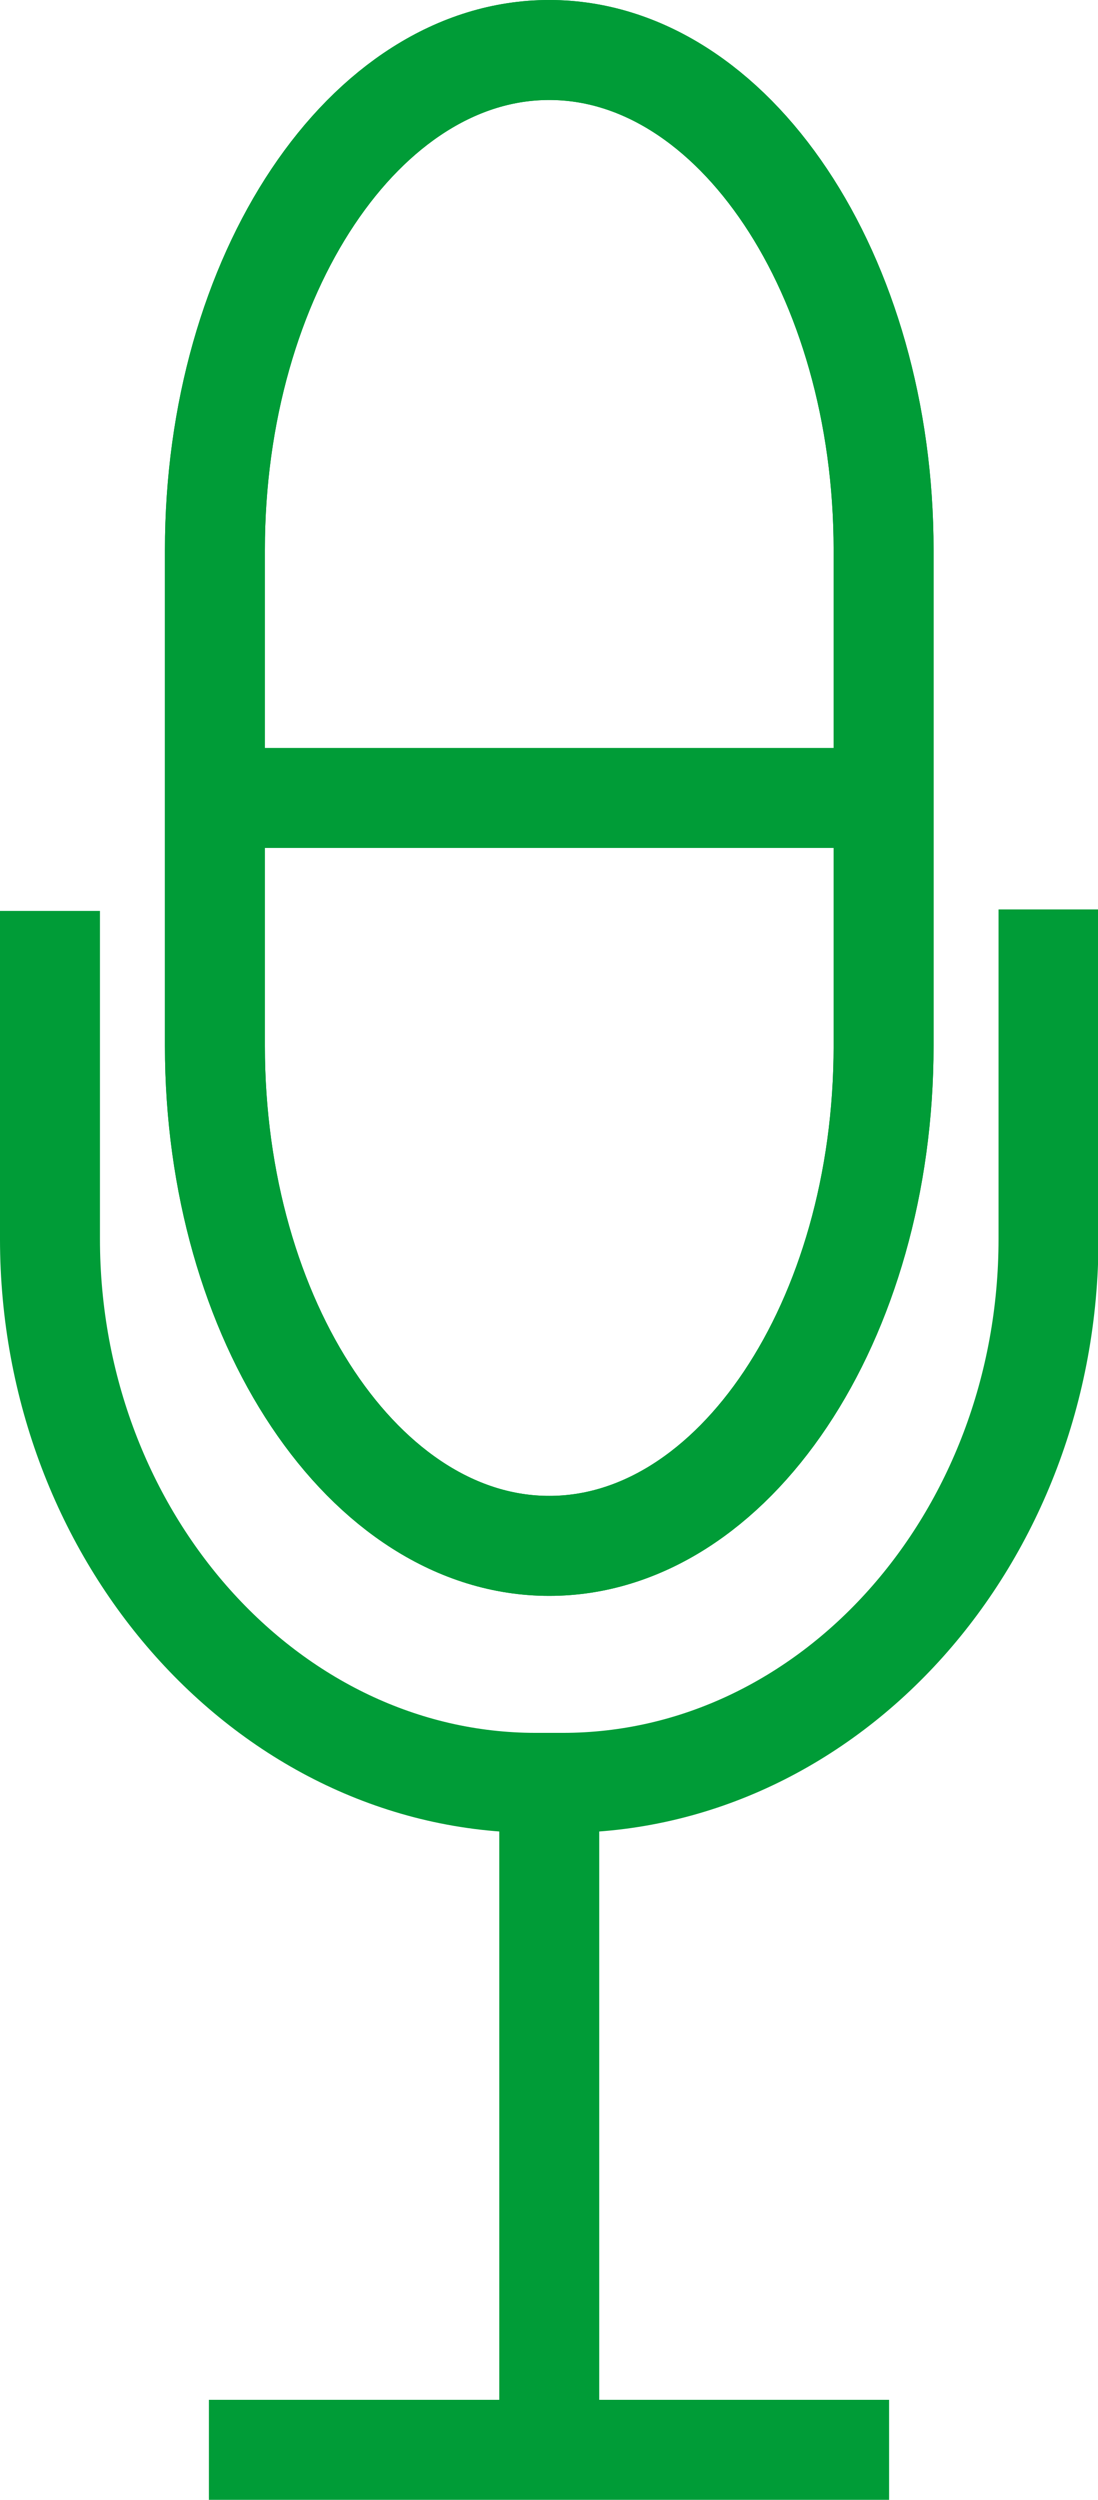 <svg id="Layer_1" data-name="Layer 1" xmlns="http://www.w3.org/2000/svg" viewBox="0 0 21.97 50"><defs><style>.cls-1{fill:none;stroke:#009c37;stroke-linejoin:round;stroke-width:2px;}</style></defs><title>караоке</title><path class="cls-1" d="M304.7,417.14c0,5.5-3,10-6.69,10s-6.69-4.5-6.69-10v-9.92c0-5.5,3-10,6.69-10s6.69,4.5,6.69,10v9.92Z" transform="translate(-287.02 -396.22)"/><path class="cls-1" d="M304.7,417.14c0,5.5-3,10-6.69,10s-6.69-4.5-6.69-10v-9.92c0-5.5,3-10,6.69-10s6.69,4.5,6.69,10v9.92Z" transform="translate(-287.02 -396.22)"/><path class="cls-1" d="M308,414.41V421c0,6-4.37,10.88-9.72,10.88h-0.54c-5.34,0-9.72-4.9-9.72-10.88v-6.56" transform="translate(-287.02 -396.22)"/><line class="cls-1" x1="10.99" y1="36.15" x2="10.99" y2="49"/><line class="cls-1" x1="4.18" y1="49" x2="17.79" y2="49"/><line class="cls-1" x1="4.7" y1="15.96" x2="17.27" y2="15.96"/></svg>